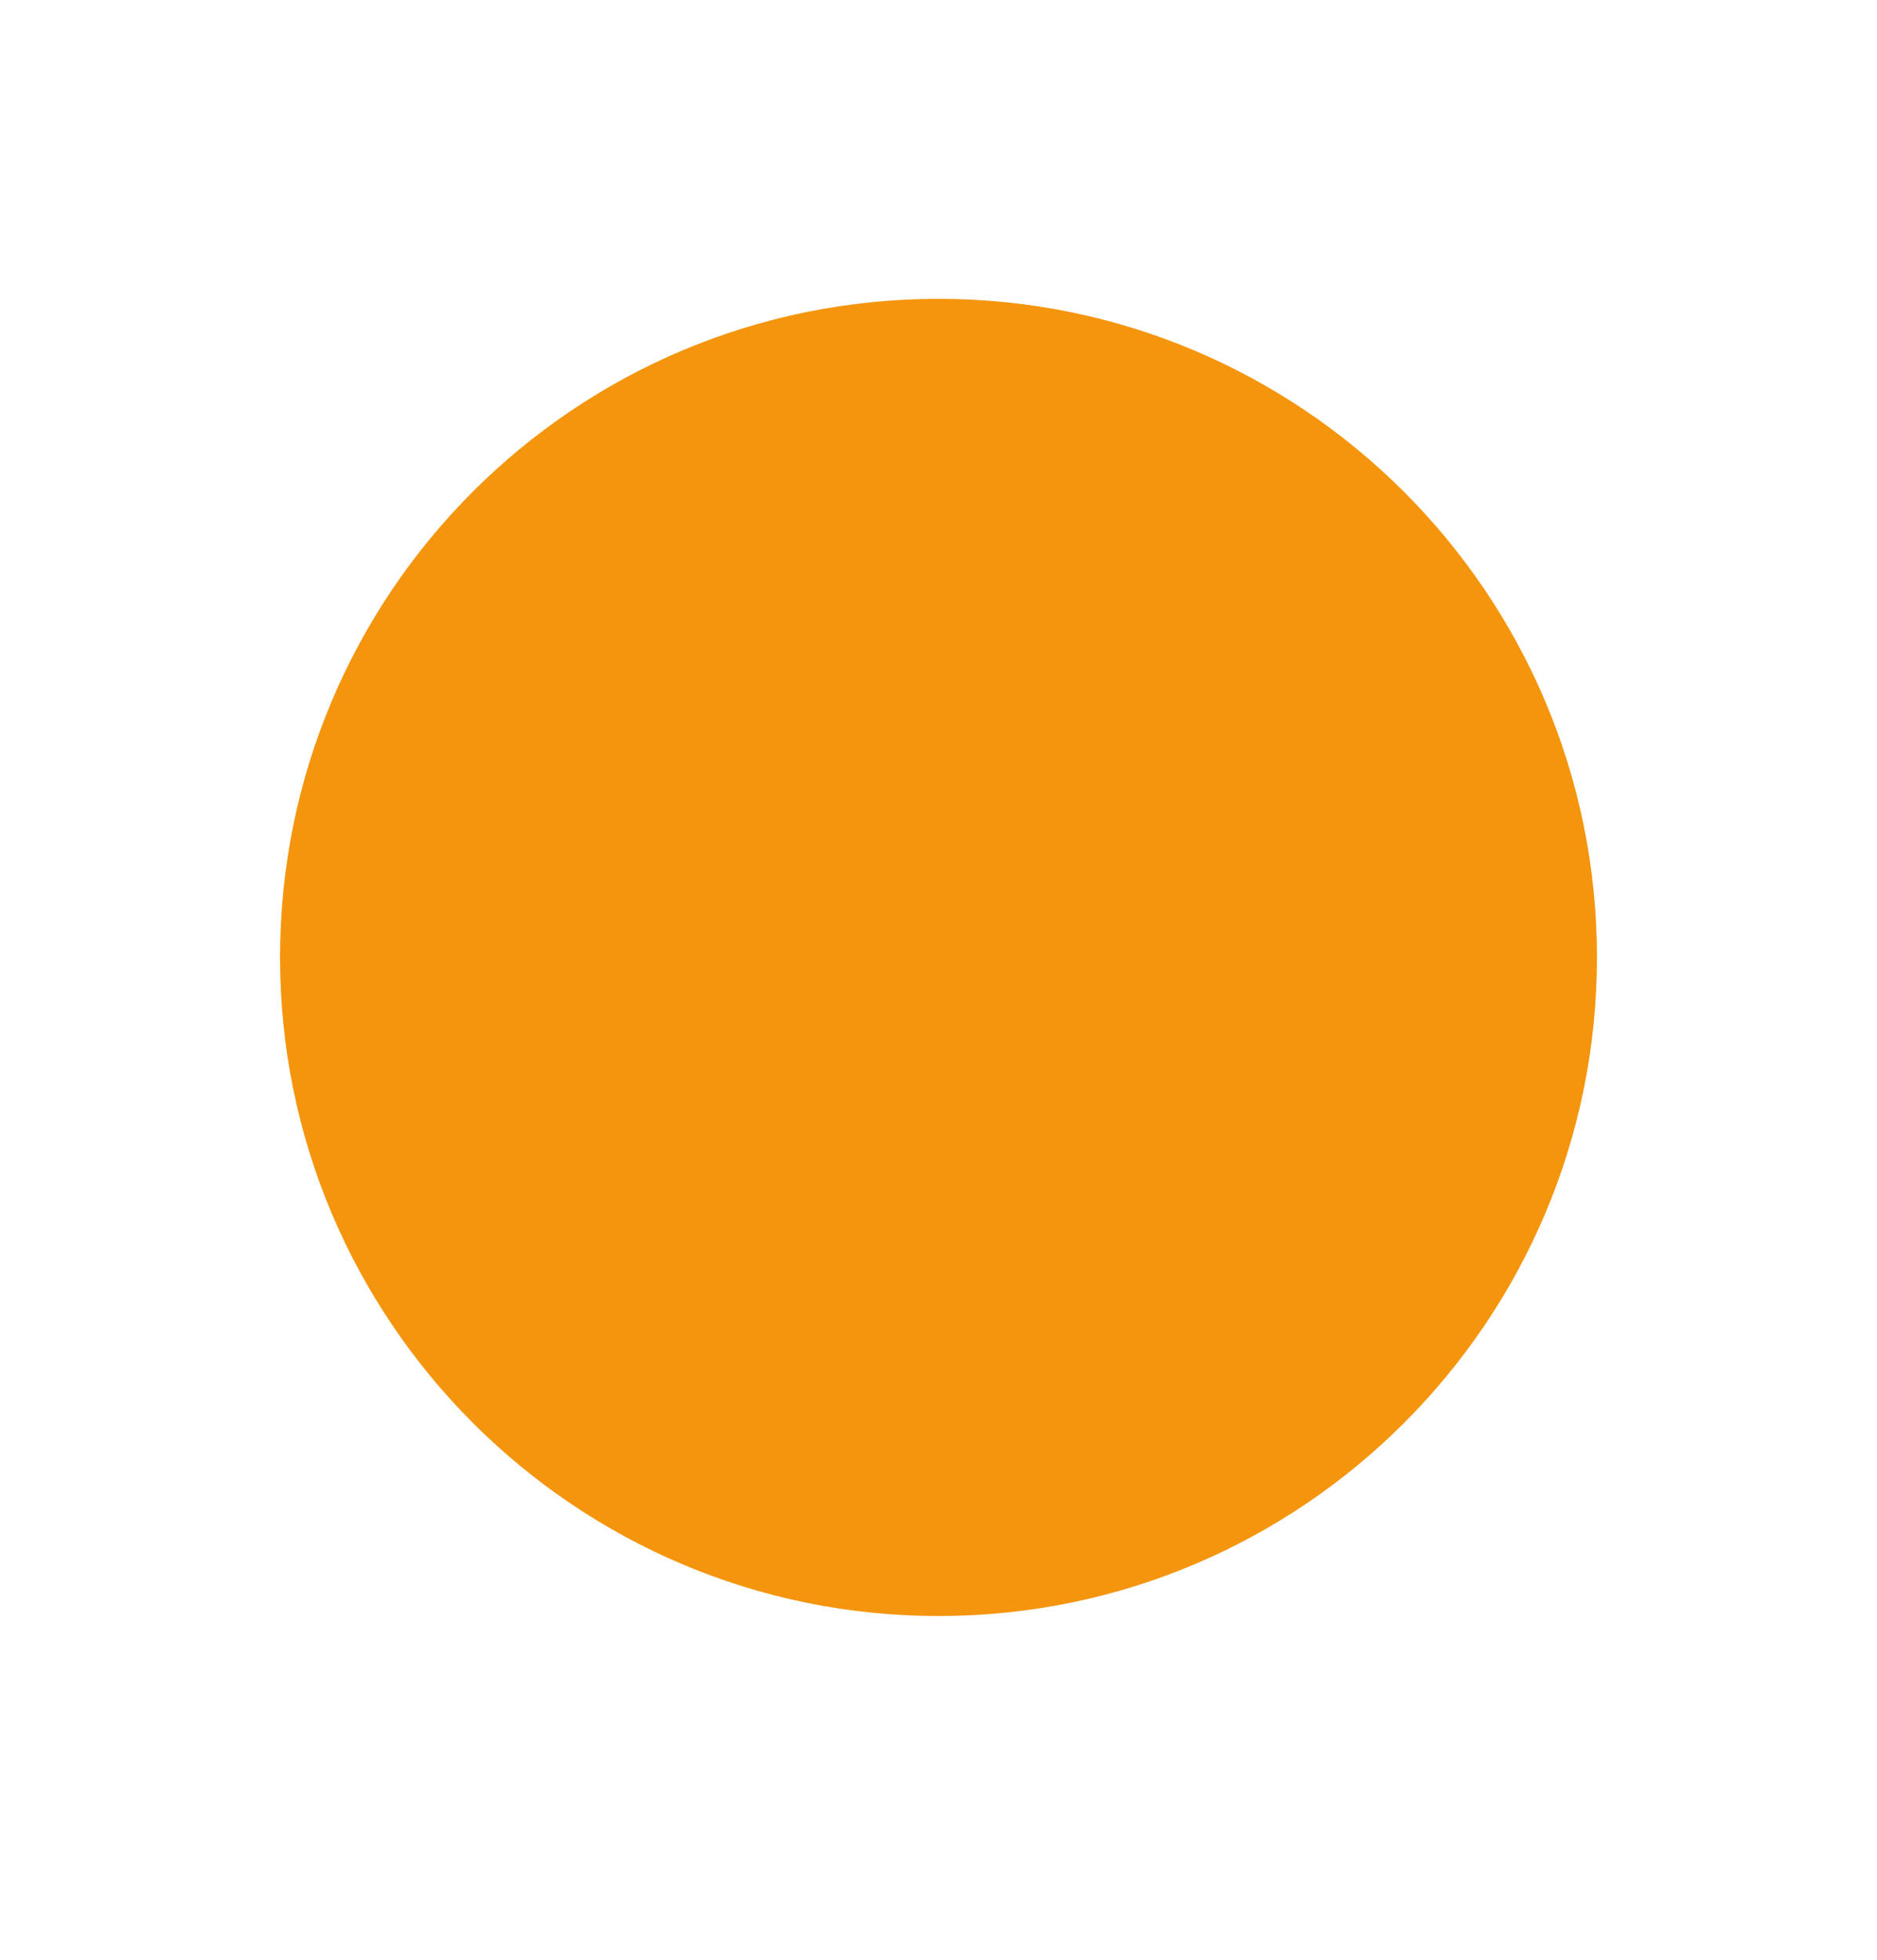 <?xml version="1.0" encoding="UTF-8"?><svg id="Layer_1" xmlns="http://www.w3.org/2000/svg" viewBox="0 0 20.04 20.92"><defs><style>.cls-1{fill:#f4950d;}</style></defs><path class="cls-1" d="M10.02,3.19c3.88,0,7.03,3.15,7.03,7.03s-3.15,7.03-7.03,7.03-7.03-3.15-7.03-7.03S6.13,3.19,10.02,3.19Z"/></svg>